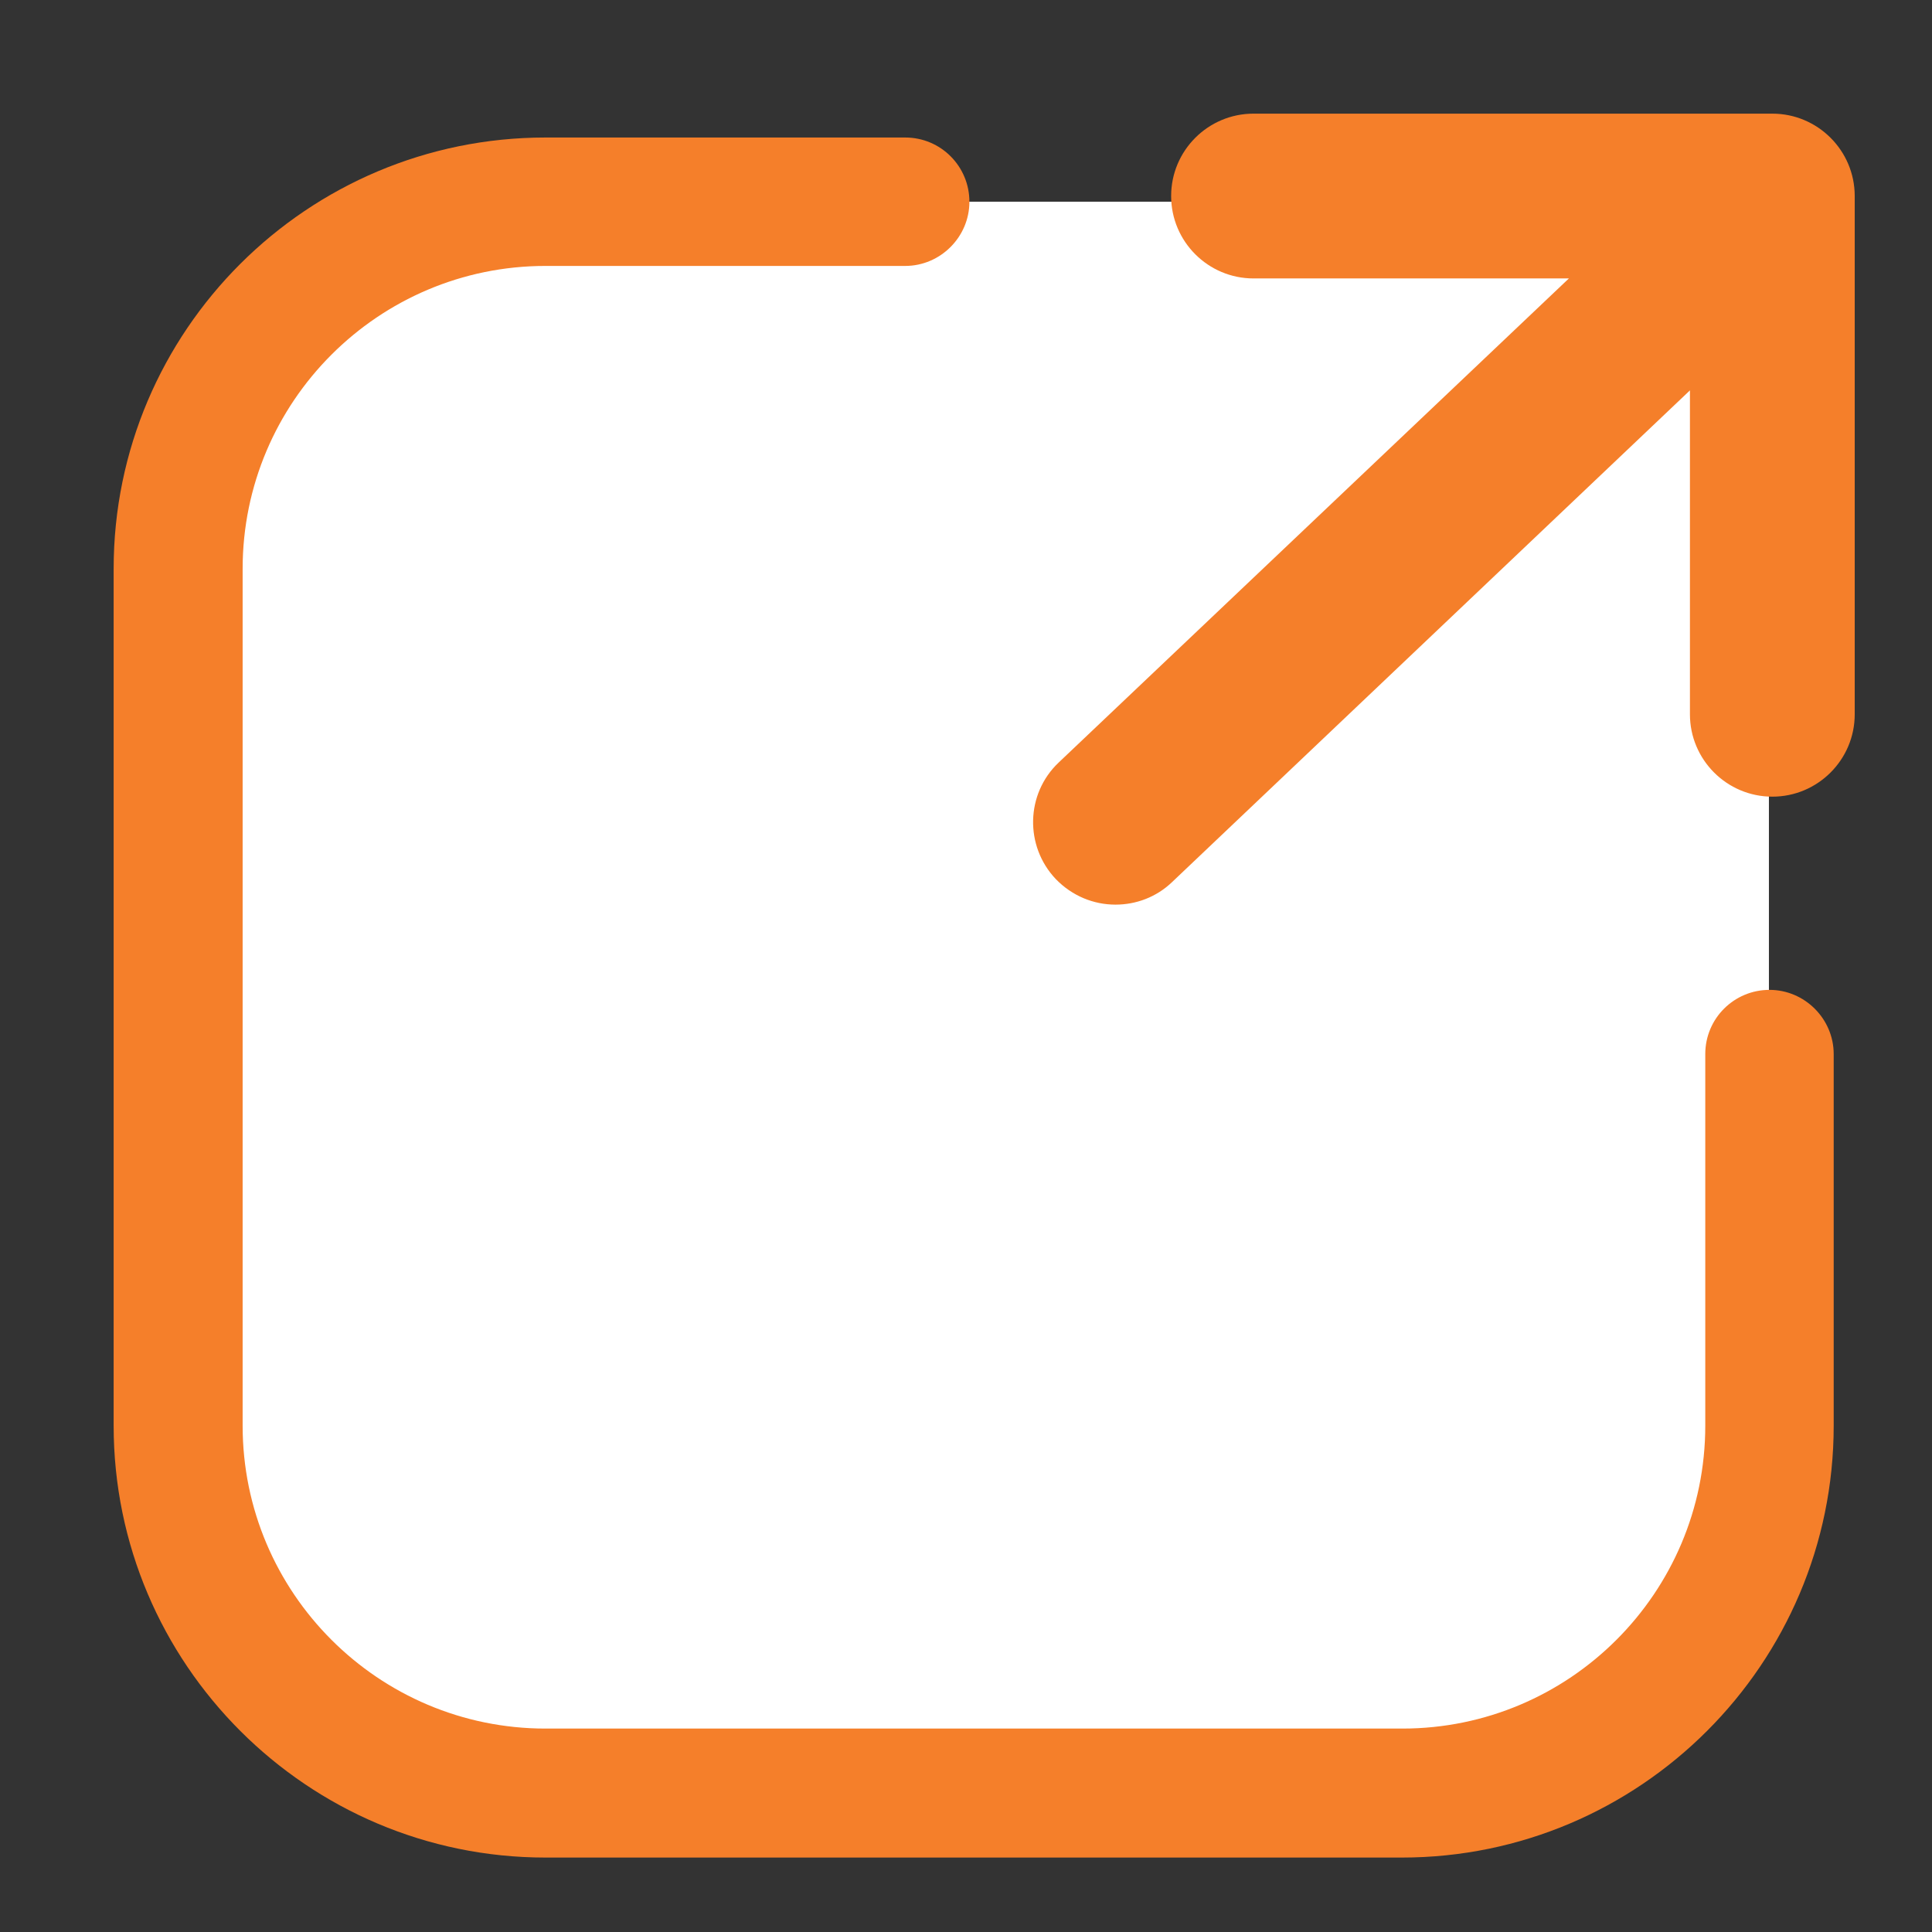 <svg width="34" height="34" viewBox="0 0 34 34" fill="none" xmlns="http://www.w3.org/2000/svg">
<rect x="0" y="0" width="34" height="34" fill="#333333" stroke="none"/>
<path d="M24.67 3.55H9.59C6.022 3.55 3.13 6.442 3.13 10.01V25.09C3.13 28.658 6.022 31.55 9.59 31.55H24.67C28.238 31.55 31.13 28.658 31.13 25.09V10.01C31.13 6.442 28.238 3.55 24.67 3.55Z" fill="white"/>
<path d="M24.67 32.69H9.6C5.41 32.69 2 29.28 2 25.09V10.01C2 5.82 5.41 2.42 9.6 2.42H15.93C16.56 2.42 17.06 2.93 17.06 3.55C17.06 4.17 16.55 4.68 15.93 4.68H9.6C6.66 4.68 4.27 7.07 4.27 10.01V25.09C4.27 28.03 6.66 30.42 9.6 30.42H24.68C27.62 30.42 30.01 28.03 30.01 25.09V18.55C30.01 17.92 30.52 17.42 31.14 17.42C31.76 17.42 32.27 17.93 32.27 18.55V25.09C32.27 29.28 28.86 32.69 24.67 32.69Z" fill="#F57F2A"/>
<path d="M31.19 2H22.06C21.26 2 20.61 2.65 20.61 3.45C20.61 4.25 21.26 4.9 22.06 4.9H27.61L18.63 13.42C18.05 13.97 18.03 14.89 18.58 15.47C18.87 15.77 19.25 15.92 19.63 15.92C19.99 15.92 20.35 15.79 20.63 15.52L29.74 6.87V12.57C29.74 13.37 30.39 14.02 31.19 14.02C31.99 14.02 32.64 13.37 32.64 12.57V3.45C32.64 2.65 31.99 2 31.19 2Z" fill="#F57F2A"/>
</svg>

